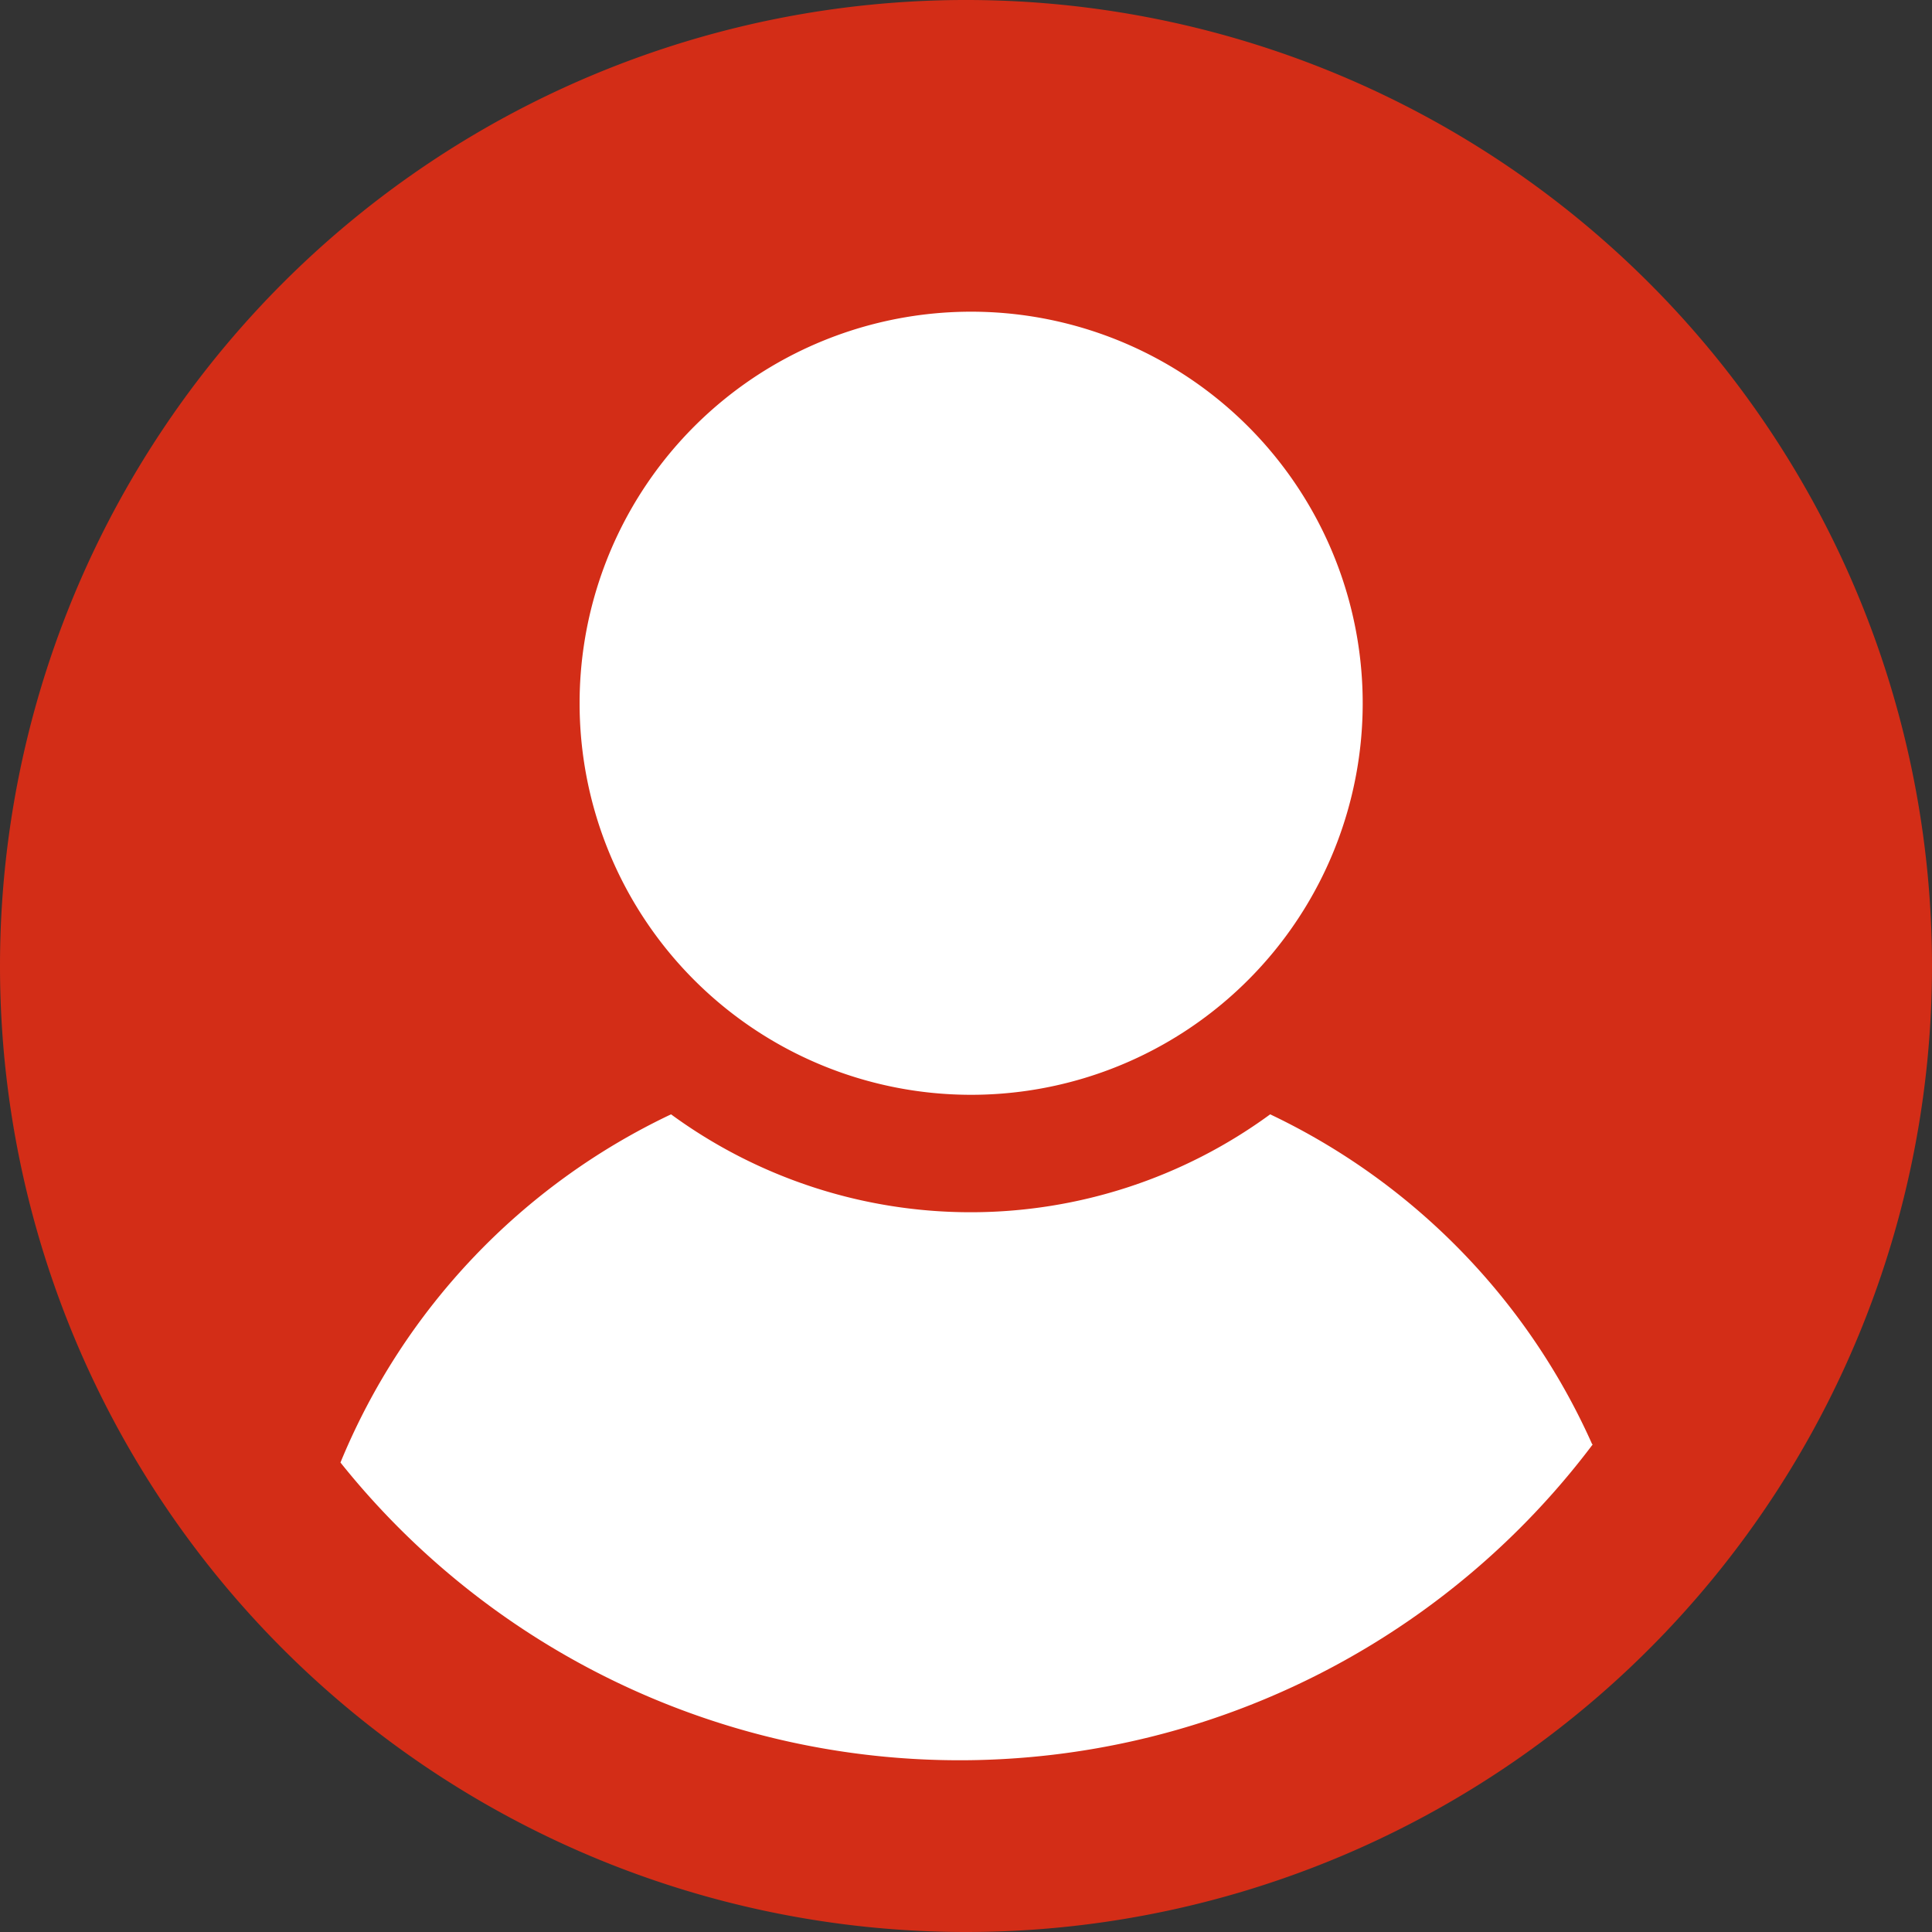 <?xml version="1.0" encoding="UTF-8"?>
<svg xmlns="http://www.w3.org/2000/svg" xmlns:xlink="http://www.w3.org/1999/xlink" viewBox="0 0 90 90">
  <rect x="0" y="0" width="90" height="90" fill="#333333" stroke="none"/>
  <clipPath id="a">
    <path d="m0 0h90v90h-90z"></path>
  </clipPath>
  <g clip-path="url(#a)">
    <path d="m45 90a45 45 0 1 0 -45-45 45 45 0 0 0 45 45" fill="#d32d17"></path>
    <g fill="#fff">
      <path d="m45.18 51a18.24 18.24 0 1 0 -18.18-18.29 18.24 18.24 0 0 0 18.18 18.29"></path>
      <path d="m74.17 67.28a31 31 0 0 0 -15-15.37 23.63 23.63 0 0 1 -27.91 0 31 31 0 0 0 -15.4 16.22 36.92 36.92 0 0 0 58.34-.85"></path>
    </g>
  </g>
</svg>
